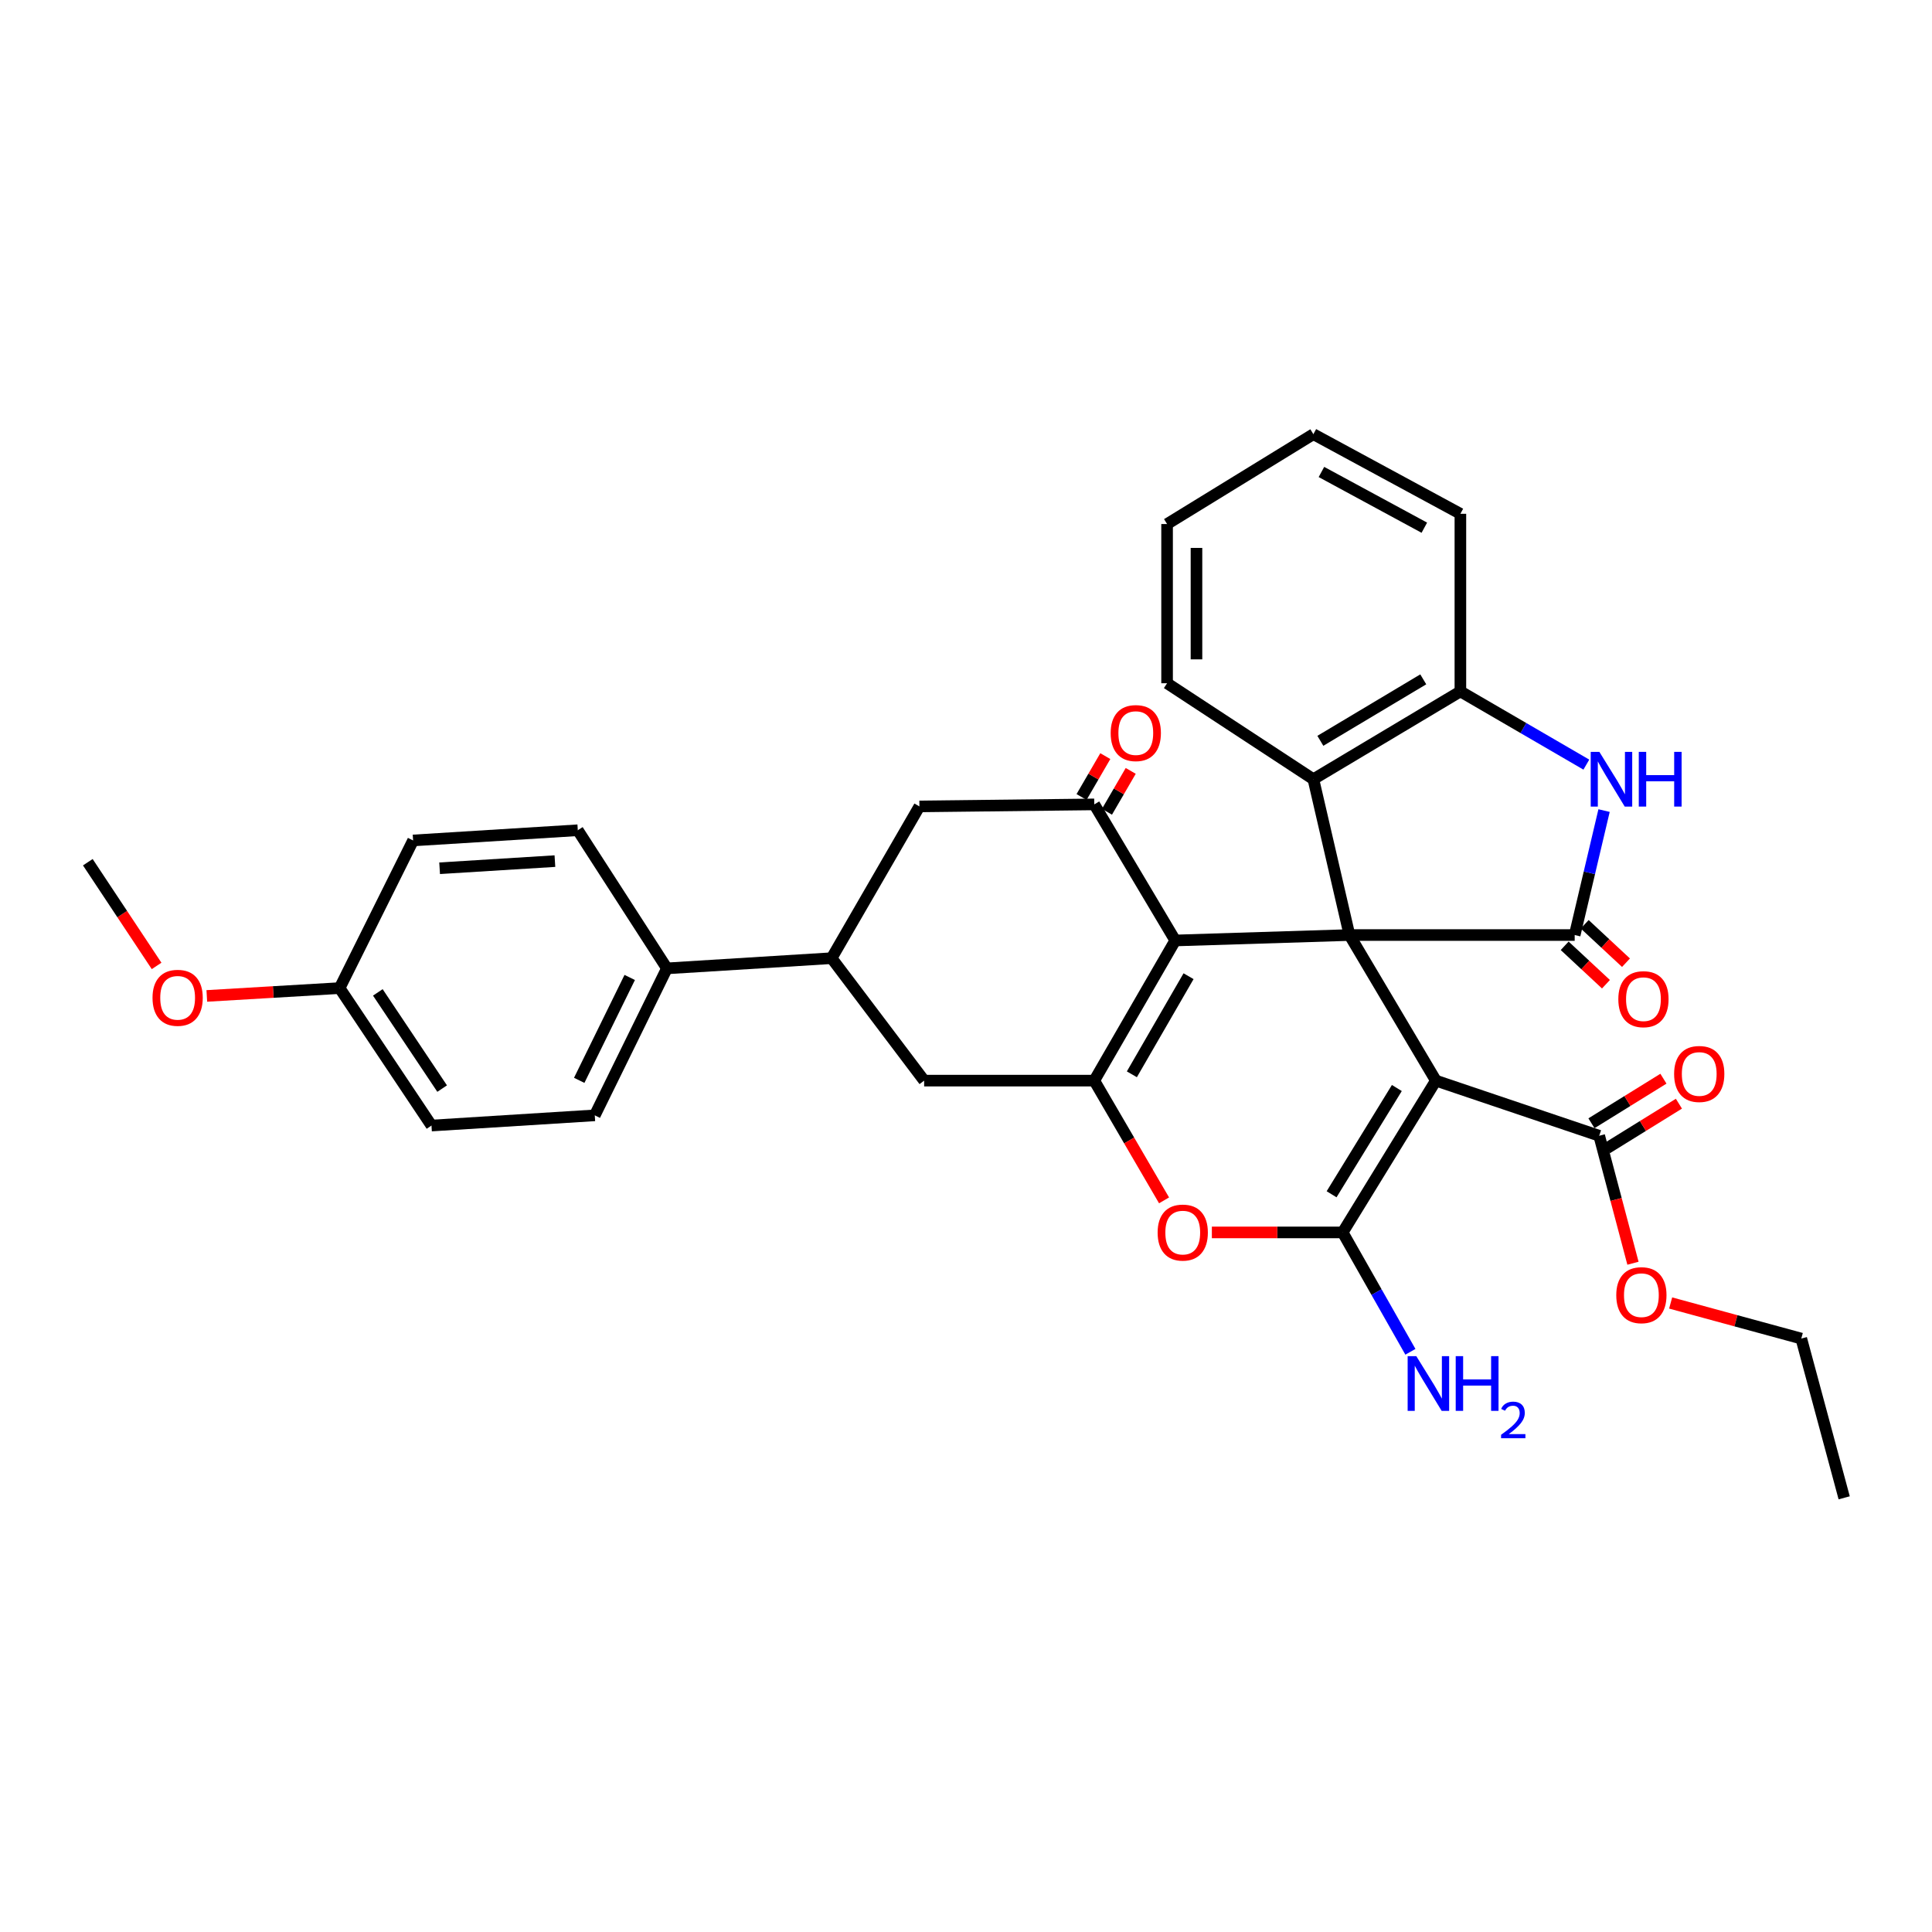 <?xml version='1.0' encoding='iso-8859-1'?>
<svg version='1.1' baseProfile='full'
              xmlns='http://www.w3.org/2000/svg'
                      xmlns:rdkit='http://www.rdkit.org/xml'
                      xmlns:xlink='http://www.w3.org/1999/xlink'
                  xml:space='preserve'
width='1000px' height='1000px' viewBox='0 0 1000 1000'>
<!-- END OF HEADER -->
<rect style='opacity:1.0;fill:#FFFFFF;stroke:none' width='1000' height='1000' x='0' y='0'> </rect>
<path class='bond-0' d='M 698.482,483.973 L 743.206,559.331' style='fill:none;fill-rule:evenodd;stroke:#000000;stroke-width:6px;stroke-linecap:butt;stroke-linejoin:miter;stroke-opacity:1' />
<path class='bond-1' d='M 698.482,483.973 L 608.307,486.788' style='fill:none;fill-rule:evenodd;stroke:#000000;stroke-width:6px;stroke-linecap:butt;stroke-linejoin:miter;stroke-opacity:1' />
<path class='bond-3' d='M 698.482,483.973 L 815.056,483.973' style='fill:none;fill-rule:evenodd;stroke:#000000;stroke-width:6px;stroke-linecap:butt;stroke-linejoin:miter;stroke-opacity:1' />
<path class='bond-8' d='M 698.482,483.973 L 679.801,403.324' style='fill:none;fill-rule:evenodd;stroke:#000000;stroke-width:6px;stroke-linecap:butt;stroke-linejoin:miter;stroke-opacity:1' />
<path class='bond-2' d='M 743.206,559.331 L 694.957,637.9' style='fill:none;fill-rule:evenodd;stroke:#000000;stroke-width:6px;stroke-linecap:butt;stroke-linejoin:miter;stroke-opacity:1' />
<path class='bond-2' d='M 723.003,563.154 L 689.229,618.153' style='fill:none;fill-rule:evenodd;stroke:#000000;stroke-width:6px;stroke-linecap:butt;stroke-linejoin:miter;stroke-opacity:1' />
<path class='bond-9' d='M 743.206,559.331 L 827.744,587.868' style='fill:none;fill-rule:evenodd;stroke:#000000;stroke-width:6px;stroke-linecap:butt;stroke-linejoin:miter;stroke-opacity:1' />
<path class='bond-4' d='M 608.307,486.788 L 566.389,559.331' style='fill:none;fill-rule:evenodd;stroke:#000000;stroke-width:6px;stroke-linecap:butt;stroke-linejoin:miter;stroke-opacity:1' />
<path class='bond-4' d='M 615.193,505.282 L 585.851,556.062' style='fill:none;fill-rule:evenodd;stroke:#000000;stroke-width:6px;stroke-linecap:butt;stroke-linejoin:miter;stroke-opacity:1' />
<path class='bond-7' d='M 608.307,486.788 L 566.389,416.35' style='fill:none;fill-rule:evenodd;stroke:#000000;stroke-width:6px;stroke-linecap:butt;stroke-linejoin:miter;stroke-opacity:1' />
<path class='bond-17' d='M 694.957,637.9 L 712.49,668.795' style='fill:none;fill-rule:evenodd;stroke:#000000;stroke-width:6px;stroke-linecap:butt;stroke-linejoin:miter;stroke-opacity:1' />
<path class='bond-17' d='M 712.49,668.795 L 730.023,699.69' style='fill:none;fill-rule:evenodd;stroke:#0000FF;stroke-width:6px;stroke-linecap:butt;stroke-linejoin:miter;stroke-opacity:1' />
<path class='bond-34' d='M 694.957,637.9 L 661.107,637.9' style='fill:none;fill-rule:evenodd;stroke:#000000;stroke-width:6px;stroke-linecap:butt;stroke-linejoin:miter;stroke-opacity:1' />
<path class='bond-34' d='M 661.107,637.9 L 627.256,637.9' style='fill:none;fill-rule:evenodd;stroke:#FF0000;stroke-width:6px;stroke-linecap:butt;stroke-linejoin:miter;stroke-opacity:1' />
<path class='bond-6' d='M 815.056,483.973 L 822.658,451.765' style='fill:none;fill-rule:evenodd;stroke:#000000;stroke-width:6px;stroke-linecap:butt;stroke-linejoin:miter;stroke-opacity:1' />
<path class='bond-6' d='M 822.658,451.765 L 830.261,419.556' style='fill:none;fill-rule:evenodd;stroke:#0000FF;stroke-width:6px;stroke-linecap:butt;stroke-linejoin:miter;stroke-opacity:1' />
<path class='bond-14' d='M 809.873,489.542 L 820.559,499.487' style='fill:none;fill-rule:evenodd;stroke:#000000;stroke-width:6px;stroke-linecap:butt;stroke-linejoin:miter;stroke-opacity:1' />
<path class='bond-14' d='M 820.559,499.487 L 831.244,509.431' style='fill:none;fill-rule:evenodd;stroke:#FF0000;stroke-width:6px;stroke-linecap:butt;stroke-linejoin:miter;stroke-opacity:1' />
<path class='bond-14' d='M 820.239,478.404 L 830.924,488.349' style='fill:none;fill-rule:evenodd;stroke:#000000;stroke-width:6px;stroke-linecap:butt;stroke-linejoin:miter;stroke-opacity:1' />
<path class='bond-14' d='M 830.924,488.349 L 841.61,498.293' style='fill:none;fill-rule:evenodd;stroke:#FF0000;stroke-width:6px;stroke-linecap:butt;stroke-linejoin:miter;stroke-opacity:1' />
<path class='bond-5' d='M 566.389,559.331 L 584.452,590.319' style='fill:none;fill-rule:evenodd;stroke:#000000;stroke-width:6px;stroke-linecap:butt;stroke-linejoin:miter;stroke-opacity:1' />
<path class='bond-5' d='M 584.452,590.319 L 602.514,621.307' style='fill:none;fill-rule:evenodd;stroke:#FF0000;stroke-width:6px;stroke-linecap:butt;stroke-linejoin:miter;stroke-opacity:1' />
<path class='bond-11' d='M 566.389,559.331 L 478.335,559.331' style='fill:none;fill-rule:evenodd;stroke:#000000;stroke-width:6px;stroke-linecap:butt;stroke-linejoin:miter;stroke-opacity:1' />
<path class='bond-33' d='M 821.091,395.768 L 788.492,376.82' style='fill:none;fill-rule:evenodd;stroke:#0000FF;stroke-width:6px;stroke-linecap:butt;stroke-linejoin:miter;stroke-opacity:1' />
<path class='bond-33' d='M 788.492,376.82 L 755.894,357.873' style='fill:none;fill-rule:evenodd;stroke:#000000;stroke-width:6px;stroke-linecap:butt;stroke-linejoin:miter;stroke-opacity:1' />
<path class='bond-13' d='M 566.389,416.35 L 475.884,417.398' style='fill:none;fill-rule:evenodd;stroke:#000000;stroke-width:6px;stroke-linecap:butt;stroke-linejoin:miter;stroke-opacity:1' />
<path class='bond-16' d='M 572.967,420.173 L 579.115,409.593' style='fill:none;fill-rule:evenodd;stroke:#000000;stroke-width:6px;stroke-linecap:butt;stroke-linejoin:miter;stroke-opacity:1' />
<path class='bond-16' d='M 579.115,409.593 L 585.263,399.012' style='fill:none;fill-rule:evenodd;stroke:#FF0000;stroke-width:6px;stroke-linecap:butt;stroke-linejoin:miter;stroke-opacity:1' />
<path class='bond-16' d='M 559.811,412.528 L 565.96,401.948' style='fill:none;fill-rule:evenodd;stroke:#000000;stroke-width:6px;stroke-linecap:butt;stroke-linejoin:miter;stroke-opacity:1' />
<path class='bond-16' d='M 565.96,401.948 L 572.108,391.368' style='fill:none;fill-rule:evenodd;stroke:#FF0000;stroke-width:6px;stroke-linecap:butt;stroke-linejoin:miter;stroke-opacity:1' />
<path class='bond-10' d='M 679.801,403.324 L 755.894,357.873' style='fill:none;fill-rule:evenodd;stroke:#000000;stroke-width:6px;stroke-linecap:butt;stroke-linejoin:miter;stroke-opacity:1' />
<path class='bond-10' d='M 683.413,383.444 L 736.678,351.628' style='fill:none;fill-rule:evenodd;stroke:#000000;stroke-width:6px;stroke-linecap:butt;stroke-linejoin:miter;stroke-opacity:1' />
<path class='bond-25' d='M 679.801,403.324 L 604.08,353.647' style='fill:none;fill-rule:evenodd;stroke:#000000;stroke-width:6px;stroke-linecap:butt;stroke-linejoin:miter;stroke-opacity:1' />
<path class='bond-18' d='M 831.749,594.336 L 850.375,582.801' style='fill:none;fill-rule:evenodd;stroke:#000000;stroke-width:6px;stroke-linecap:butt;stroke-linejoin:miter;stroke-opacity:1' />
<path class='bond-18' d='M 850.375,582.801 L 869.001,571.267' style='fill:none;fill-rule:evenodd;stroke:#FF0000;stroke-width:6px;stroke-linecap:butt;stroke-linejoin:miter;stroke-opacity:1' />
<path class='bond-18' d='M 823.738,581.4 L 842.364,569.866' style='fill:none;fill-rule:evenodd;stroke:#000000;stroke-width:6px;stroke-linecap:butt;stroke-linejoin:miter;stroke-opacity:1' />
<path class='bond-18' d='M 842.364,569.866 L 860.99,558.331' style='fill:none;fill-rule:evenodd;stroke:#FF0000;stroke-width:6px;stroke-linecap:butt;stroke-linejoin:miter;stroke-opacity:1' />
<path class='bond-21' d='M 827.744,587.868 L 836.482,620.858' style='fill:none;fill-rule:evenodd;stroke:#000000;stroke-width:6px;stroke-linecap:butt;stroke-linejoin:miter;stroke-opacity:1' />
<path class='bond-21' d='M 836.482,620.858 L 845.22,653.848' style='fill:none;fill-rule:evenodd;stroke:#FF0000;stroke-width:6px;stroke-linecap:butt;stroke-linejoin:miter;stroke-opacity:1' />
<path class='bond-27' d='M 755.894,357.873 L 755.894,265.94' style='fill:none;fill-rule:evenodd;stroke:#000000;stroke-width:6px;stroke-linecap:butt;stroke-linejoin:miter;stroke-opacity:1' />
<path class='bond-36' d='M 478.335,559.331 L 430.441,495.951' style='fill:none;fill-rule:evenodd;stroke:#000000;stroke-width:6px;stroke-linecap:butt;stroke-linejoin:miter;stroke-opacity:1' />
<path class='bond-12' d='M 430.441,495.951 L 475.884,417.398' style='fill:none;fill-rule:evenodd;stroke:#000000;stroke-width:6px;stroke-linecap:butt;stroke-linejoin:miter;stroke-opacity:1' />
<path class='bond-15' d='M 430.441,495.951 L 345.202,501.226' style='fill:none;fill-rule:evenodd;stroke:#000000;stroke-width:6px;stroke-linecap:butt;stroke-linejoin:miter;stroke-opacity:1' />
<path class='bond-19' d='M 345.202,501.226 L 307.857,577.302' style='fill:none;fill-rule:evenodd;stroke:#000000;stroke-width:6px;stroke-linecap:butt;stroke-linejoin:miter;stroke-opacity:1' />
<path class='bond-19' d='M 325.942,505.932 L 299.801,559.186' style='fill:none;fill-rule:evenodd;stroke:#000000;stroke-width:6px;stroke-linecap:butt;stroke-linejoin:miter;stroke-opacity:1' />
<path class='bond-20' d='M 345.202,501.226 L 299.066,429.731' style='fill:none;fill-rule:evenodd;stroke:#000000;stroke-width:6px;stroke-linecap:butt;stroke-linejoin:miter;stroke-opacity:1' />
<path class='bond-23' d='M 307.857,577.302 L 223.337,582.585' style='fill:none;fill-rule:evenodd;stroke:#000000;stroke-width:6px;stroke-linecap:butt;stroke-linejoin:miter;stroke-opacity:1' />
<path class='bond-24' d='M 299.066,429.731 L 213.819,435.014' style='fill:none;fill-rule:evenodd;stroke:#000000;stroke-width:6px;stroke-linecap:butt;stroke-linejoin:miter;stroke-opacity:1' />
<path class='bond-24' d='M 287.22,445.71 L 227.547,449.408' style='fill:none;fill-rule:evenodd;stroke:#000000;stroke-width:6px;stroke-linecap:butt;stroke-linejoin:miter;stroke-opacity:1' />
<path class='bond-28' d='M 864.722,674.426 L 898.531,683.635' style='fill:none;fill-rule:evenodd;stroke:#FF0000;stroke-width:6px;stroke-linecap:butt;stroke-linejoin:miter;stroke-opacity:1' />
<path class='bond-28' d='M 898.531,683.635 L 932.34,692.844' style='fill:none;fill-rule:evenodd;stroke:#000000;stroke-width:6px;stroke-linecap:butt;stroke-linejoin:miter;stroke-opacity:1' />
<path class='bond-22' d='M 175.781,511.437 L 213.819,435.014' style='fill:none;fill-rule:evenodd;stroke:#000000;stroke-width:6px;stroke-linecap:butt;stroke-linejoin:miter;stroke-opacity:1' />
<path class='bond-26' d='M 175.781,511.437 L 141.413,513.464' style='fill:none;fill-rule:evenodd;stroke:#000000;stroke-width:6px;stroke-linecap:butt;stroke-linejoin:miter;stroke-opacity:1' />
<path class='bond-26' d='M 141.413,513.464 L 107.045,515.491' style='fill:none;fill-rule:evenodd;stroke:#FF0000;stroke-width:6px;stroke-linecap:butt;stroke-linejoin:miter;stroke-opacity:1' />
<path class='bond-37' d='M 175.781,511.437 L 223.337,582.585' style='fill:none;fill-rule:evenodd;stroke:#000000;stroke-width:6px;stroke-linecap:butt;stroke-linejoin:miter;stroke-opacity:1' />
<path class='bond-37' d='M 195.564,513.654 L 228.853,563.457' style='fill:none;fill-rule:evenodd;stroke:#000000;stroke-width:6px;stroke-linecap:butt;stroke-linejoin:miter;stroke-opacity:1' />
<path class='bond-30' d='M 604.08,353.647 L 604.08,271.24' style='fill:none;fill-rule:evenodd;stroke:#000000;stroke-width:6px;stroke-linecap:butt;stroke-linejoin:miter;stroke-opacity:1' />
<path class='bond-30' d='M 619.296,341.286 L 619.296,283.601' style='fill:none;fill-rule:evenodd;stroke:#000000;stroke-width:6px;stroke-linecap:butt;stroke-linejoin:miter;stroke-opacity:1' />
<path class='bond-29' d='M 81.054,499.959 L 63.254,473.12' style='fill:none;fill-rule:evenodd;stroke:#FF0000;stroke-width:6px;stroke-linecap:butt;stroke-linejoin:miter;stroke-opacity:1' />
<path class='bond-29' d='M 63.254,473.12 L 45.455,446.282' style='fill:none;fill-rule:evenodd;stroke:#000000;stroke-width:6px;stroke-linecap:butt;stroke-linejoin:miter;stroke-opacity:1' />
<path class='bond-35' d='M 755.894,265.94 L 679.801,224.732' style='fill:none;fill-rule:evenodd;stroke:#000000;stroke-width:6px;stroke-linecap:butt;stroke-linejoin:miter;stroke-opacity:1' />
<path class='bond-35' d='M 737.235,273.138 L 683.97,244.292' style='fill:none;fill-rule:evenodd;stroke:#000000;stroke-width:6px;stroke-linecap:butt;stroke-linejoin:miter;stroke-opacity:1' />
<path class='bond-32' d='M 932.34,692.844 L 954.545,775.268' style='fill:none;fill-rule:evenodd;stroke:#000000;stroke-width:6px;stroke-linecap:butt;stroke-linejoin:miter;stroke-opacity:1' />
<path class='bond-31' d='M 604.08,271.24 L 679.801,224.732' style='fill:none;fill-rule:evenodd;stroke:#000000;stroke-width:6px;stroke-linecap:butt;stroke-linejoin:miter;stroke-opacity:1' />
<path  class='atom-6' d='M 599.187 637.98
Q 599.187 631.18, 602.547 627.38
Q 605.907 623.58, 612.187 623.58
Q 618.467 623.58, 621.827 627.38
Q 625.187 631.18, 625.187 637.98
Q 625.187 644.86, 621.787 648.78
Q 618.387 652.66, 612.187 652.66
Q 605.947 652.66, 602.547 648.78
Q 599.187 644.9, 599.187 637.98
M 612.187 649.46
Q 616.507 649.46, 618.827 646.58
Q 621.187 643.66, 621.187 637.98
Q 621.187 632.42, 618.827 629.62
Q 616.507 626.78, 612.187 626.78
Q 607.867 626.78, 605.507 629.58
Q 603.187 632.38, 603.187 637.98
Q 603.187 643.7, 605.507 646.58
Q 607.867 649.46, 612.187 649.46
' fill='#FF0000'/>
<path  class='atom-7' d='M 827.832 389.164
L 837.112 404.164
Q 838.032 405.644, 839.512 408.324
Q 840.992 411.004, 841.072 411.164
L 841.072 389.164
L 844.832 389.164
L 844.832 417.484
L 840.952 417.484
L 830.992 401.084
Q 829.832 399.164, 828.592 396.964
Q 827.392 394.764, 827.032 394.084
L 827.032 417.484
L 823.352 417.484
L 823.352 389.164
L 827.832 389.164
' fill='#0000FF'/>
<path  class='atom-7' d='M 848.232 389.164
L 852.072 389.164
L 852.072 401.204
L 866.552 401.204
L 866.552 389.164
L 870.392 389.164
L 870.392 417.484
L 866.552 417.484
L 866.552 404.404
L 852.072 404.404
L 852.072 417.484
L 848.232 417.484
L 848.232 389.164
' fill='#0000FF'/>
<path  class='atom-15' d='M 837.643 517.172
Q 837.643 510.372, 841.003 506.572
Q 844.363 502.772, 850.643 502.772
Q 856.923 502.772, 860.283 506.572
Q 863.643 510.372, 863.643 517.172
Q 863.643 524.052, 860.243 527.972
Q 856.843 531.852, 850.643 531.852
Q 844.403 531.852, 841.003 527.972
Q 837.643 524.092, 837.643 517.172
M 850.643 528.652
Q 854.963 528.652, 857.283 525.772
Q 859.643 522.852, 859.643 517.172
Q 859.643 511.612, 857.283 508.812
Q 854.963 505.972, 850.643 505.972
Q 846.323 505.972, 843.963 508.772
Q 841.643 511.572, 841.643 517.172
Q 841.643 522.892, 843.963 525.772
Q 846.323 528.652, 850.643 528.652
' fill='#FF0000'/>
<path  class='atom-17' d='M 574.885 379.44
Q 574.885 372.64, 578.245 368.84
Q 581.605 365.04, 587.885 365.04
Q 594.165 365.04, 597.525 368.84
Q 600.885 372.64, 600.885 379.44
Q 600.885 386.32, 597.485 390.24
Q 594.085 394.12, 587.885 394.12
Q 581.645 394.12, 578.245 390.24
Q 574.885 386.36, 574.885 379.44
M 587.885 390.92
Q 592.205 390.92, 594.525 388.04
Q 596.885 385.12, 596.885 379.44
Q 596.885 373.88, 594.525 371.08
Q 592.205 368.24, 587.885 368.24
Q 583.565 368.24, 581.205 371.04
Q 578.885 373.84, 578.885 379.44
Q 578.885 385.16, 581.205 388.04
Q 583.565 390.92, 587.885 390.92
' fill='#FF0000'/>
<path  class='atom-18' d='M 733.075 701.938
L 742.355 716.938
Q 743.275 718.418, 744.755 721.098
Q 746.235 723.778, 746.315 723.938
L 746.315 701.938
L 750.075 701.938
L 750.075 730.258
L 746.195 730.258
L 736.235 713.858
Q 735.075 711.938, 733.835 709.738
Q 732.635 707.538, 732.275 706.858
L 732.275 730.258
L 728.595 730.258
L 728.595 701.938
L 733.075 701.938
' fill='#0000FF'/>
<path  class='atom-18' d='M 753.475 701.938
L 757.315 701.938
L 757.315 713.978
L 771.795 713.978
L 771.795 701.938
L 775.635 701.938
L 775.635 730.258
L 771.795 730.258
L 771.795 717.178
L 757.315 717.178
L 757.315 730.258
L 753.475 730.258
L 753.475 701.938
' fill='#0000FF'/>
<path  class='atom-18' d='M 777.008 729.264
Q 777.694 727.496, 779.331 726.519
Q 780.968 725.516, 783.238 725.516
Q 786.063 725.516, 787.647 727.047
Q 789.231 728.578, 789.231 731.297
Q 789.231 734.069, 787.172 736.656
Q 785.139 739.244, 780.915 742.306
L 789.548 742.306
L 789.548 744.418
L 776.955 744.418
L 776.955 742.649
Q 780.44 740.168, 782.499 738.32
Q 784.585 736.472, 785.588 734.808
Q 786.591 733.145, 786.591 731.429
Q 786.591 729.634, 785.693 728.631
Q 784.796 727.628, 783.238 727.628
Q 781.733 727.628, 780.73 728.235
Q 779.727 728.842, 779.014 730.188
L 777.008 729.264
' fill='#0000FF'/>
<path  class='atom-19' d='M 866.518 555.886
Q 866.518 549.086, 869.878 545.286
Q 873.238 541.486, 879.518 541.486
Q 885.798 541.486, 889.158 545.286
Q 892.518 549.086, 892.518 555.886
Q 892.518 562.766, 889.118 566.686
Q 885.718 570.566, 879.518 570.566
Q 873.278 570.566, 869.878 566.686
Q 866.518 562.806, 866.518 555.886
M 879.518 567.366
Q 883.838 567.366, 886.158 564.486
Q 888.518 561.566, 888.518 555.886
Q 888.518 550.326, 886.158 547.526
Q 883.838 544.686, 879.518 544.686
Q 875.198 544.686, 872.838 547.486
Q 870.518 550.286, 870.518 555.886
Q 870.518 561.606, 872.838 564.486
Q 875.198 567.366, 879.518 567.366
' fill='#FF0000'/>
<path  class='atom-22' d='M 836.578 670.38
Q 836.578 663.58, 839.938 659.78
Q 843.298 655.98, 849.578 655.98
Q 855.858 655.98, 859.218 659.78
Q 862.578 663.58, 862.578 670.38
Q 862.578 677.26, 859.178 681.18
Q 855.778 685.06, 849.578 685.06
Q 843.338 685.06, 839.938 681.18
Q 836.578 677.3, 836.578 670.38
M 849.578 681.86
Q 853.898 681.86, 856.218 678.98
Q 858.578 676.06, 858.578 670.38
Q 858.578 664.82, 856.218 662.02
Q 853.898 659.18, 849.578 659.18
Q 845.258 659.18, 842.898 661.98
Q 840.578 664.78, 840.578 670.38
Q 840.578 676.1, 842.898 678.98
Q 845.258 681.86, 849.578 681.86
' fill='#FF0000'/>
<path  class='atom-27' d='M 78.945 516.462
Q 78.945 509.662, 82.305 505.862
Q 85.665 502.062, 91.945 502.062
Q 98.225 502.062, 101.585 505.862
Q 104.945 509.662, 104.945 516.462
Q 104.945 523.342, 101.545 527.262
Q 98.145 531.142, 91.945 531.142
Q 85.705 531.142, 82.305 527.262
Q 78.945 523.382, 78.945 516.462
M 91.945 527.942
Q 96.265 527.942, 98.585 525.062
Q 100.945 522.142, 100.945 516.462
Q 100.945 510.902, 98.585 508.102
Q 96.265 505.262, 91.945 505.262
Q 87.625 505.262, 85.265 508.062
Q 82.945 510.862, 82.945 516.462
Q 82.945 522.182, 85.265 525.062
Q 87.625 527.942, 91.945 527.942
' fill='#FF0000'/>
</svg>
